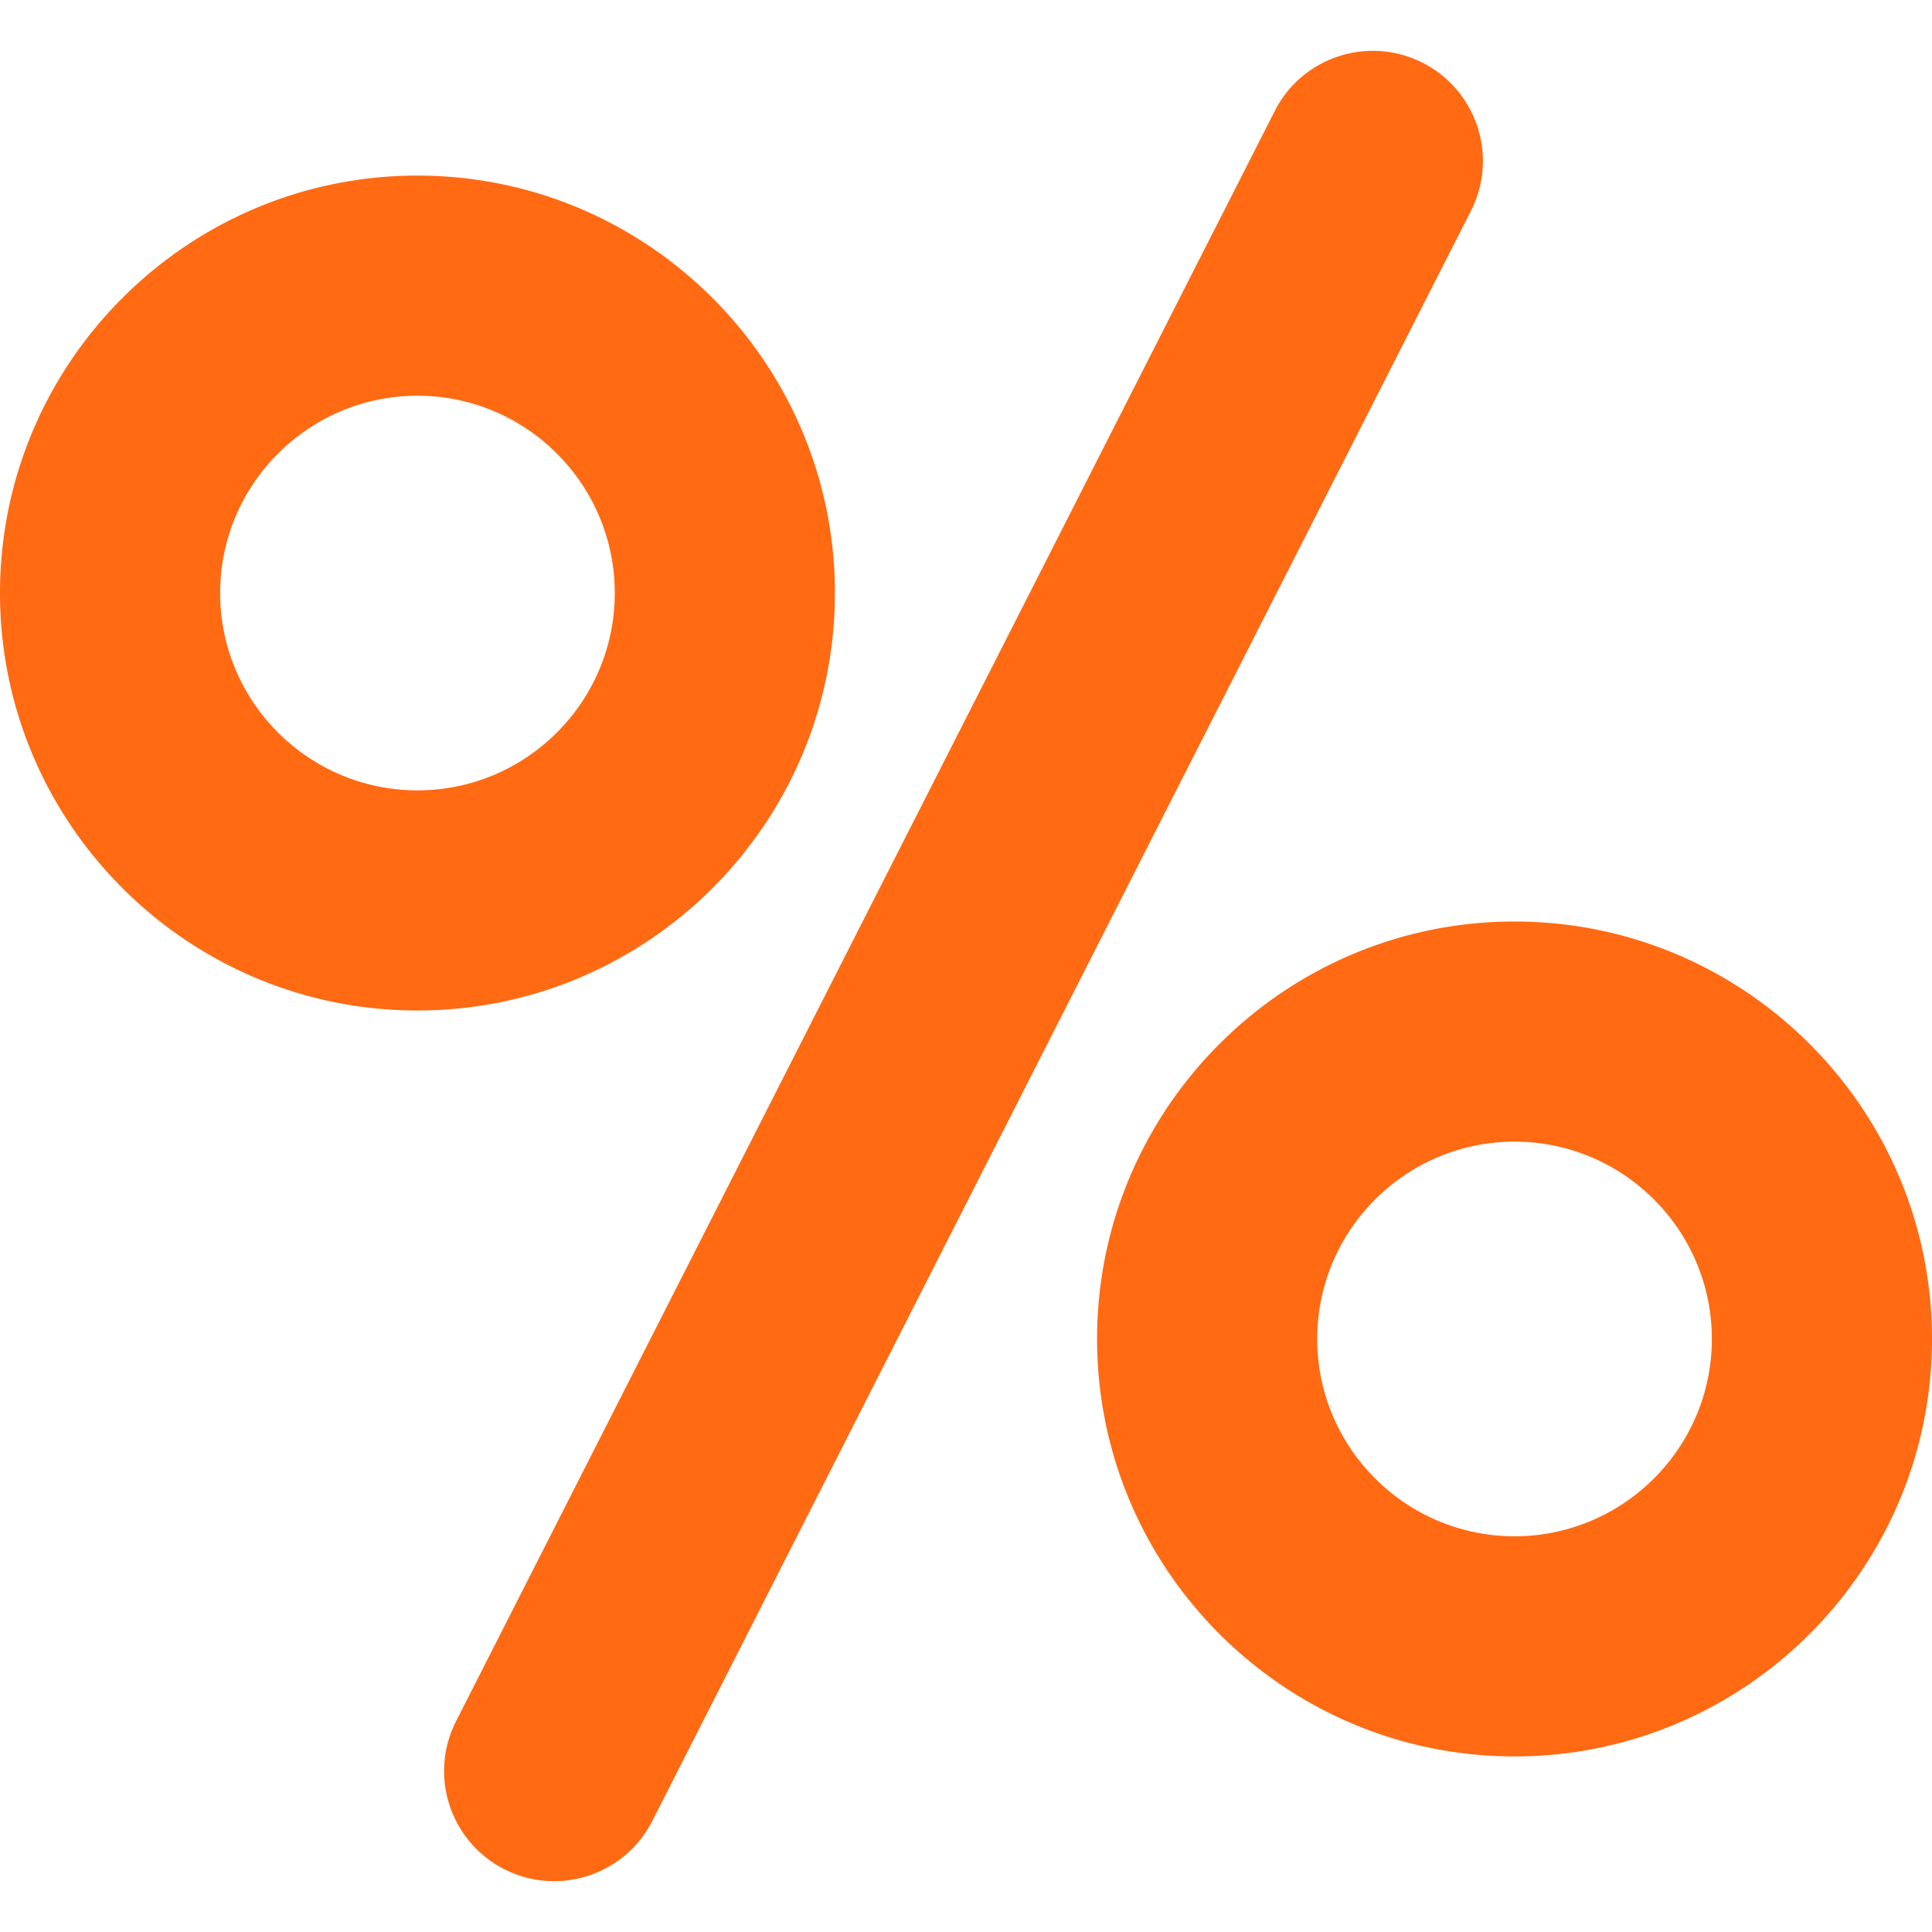 <svg xmlns="http://www.w3.org/2000/svg" version="1.1" xmlns:xlink="http://www.w3.org/1999/xlink" width="512" height="512" x="0" y="0" viewBox="0 0 263.285 263.285" style="enable-background:new 0 0 512 512" xml:space="preserve" class=""><g><path d="M193.882 8.561c-7.383-3.756-16.414-.813-20.169 6.573L62.153 234.556c-3.755 7.385-.812 16.414 6.573 20.169a14.94 14.94 0 0 0 6.786 1.632c5.466 0 10.735-2.998 13.383-8.205L200.455 28.73c3.755-7.385.812-16.414-6.573-20.169zM113.778 80.818c0-31.369-25.521-56.89-56.89-56.89C25.521 23.928 0 49.449 0 80.818c0 31.368 25.521 56.889 56.889 56.889 31.369 0 56.889-25.521 56.889-56.889zm-56.889 26.889C42.063 107.707 30 95.644 30 80.818c0-14.827 12.063-26.89 26.889-26.89 14.827 0 26.89 12.062 26.89 26.89-.001 14.826-12.063 26.889-26.89 26.889zM206.396 125.58c-31.369 0-56.89 25.521-56.89 56.889 0 31.368 25.52 56.889 56.89 56.889 31.368 0 56.889-25.52 56.889-56.889 0-31.369-25.52-56.889-56.889-56.889zm0 83.777c-14.827 0-26.89-12.063-26.89-26.889 0-14.826 12.063-26.889 26.89-26.889 14.826 0 26.889 12.063 26.889 26.889 0 14.826-12.062 26.889-26.889 26.889z" fill="#ff6a13" opacity="1" data-original="#ff6a13" class=""></path></g></svg>